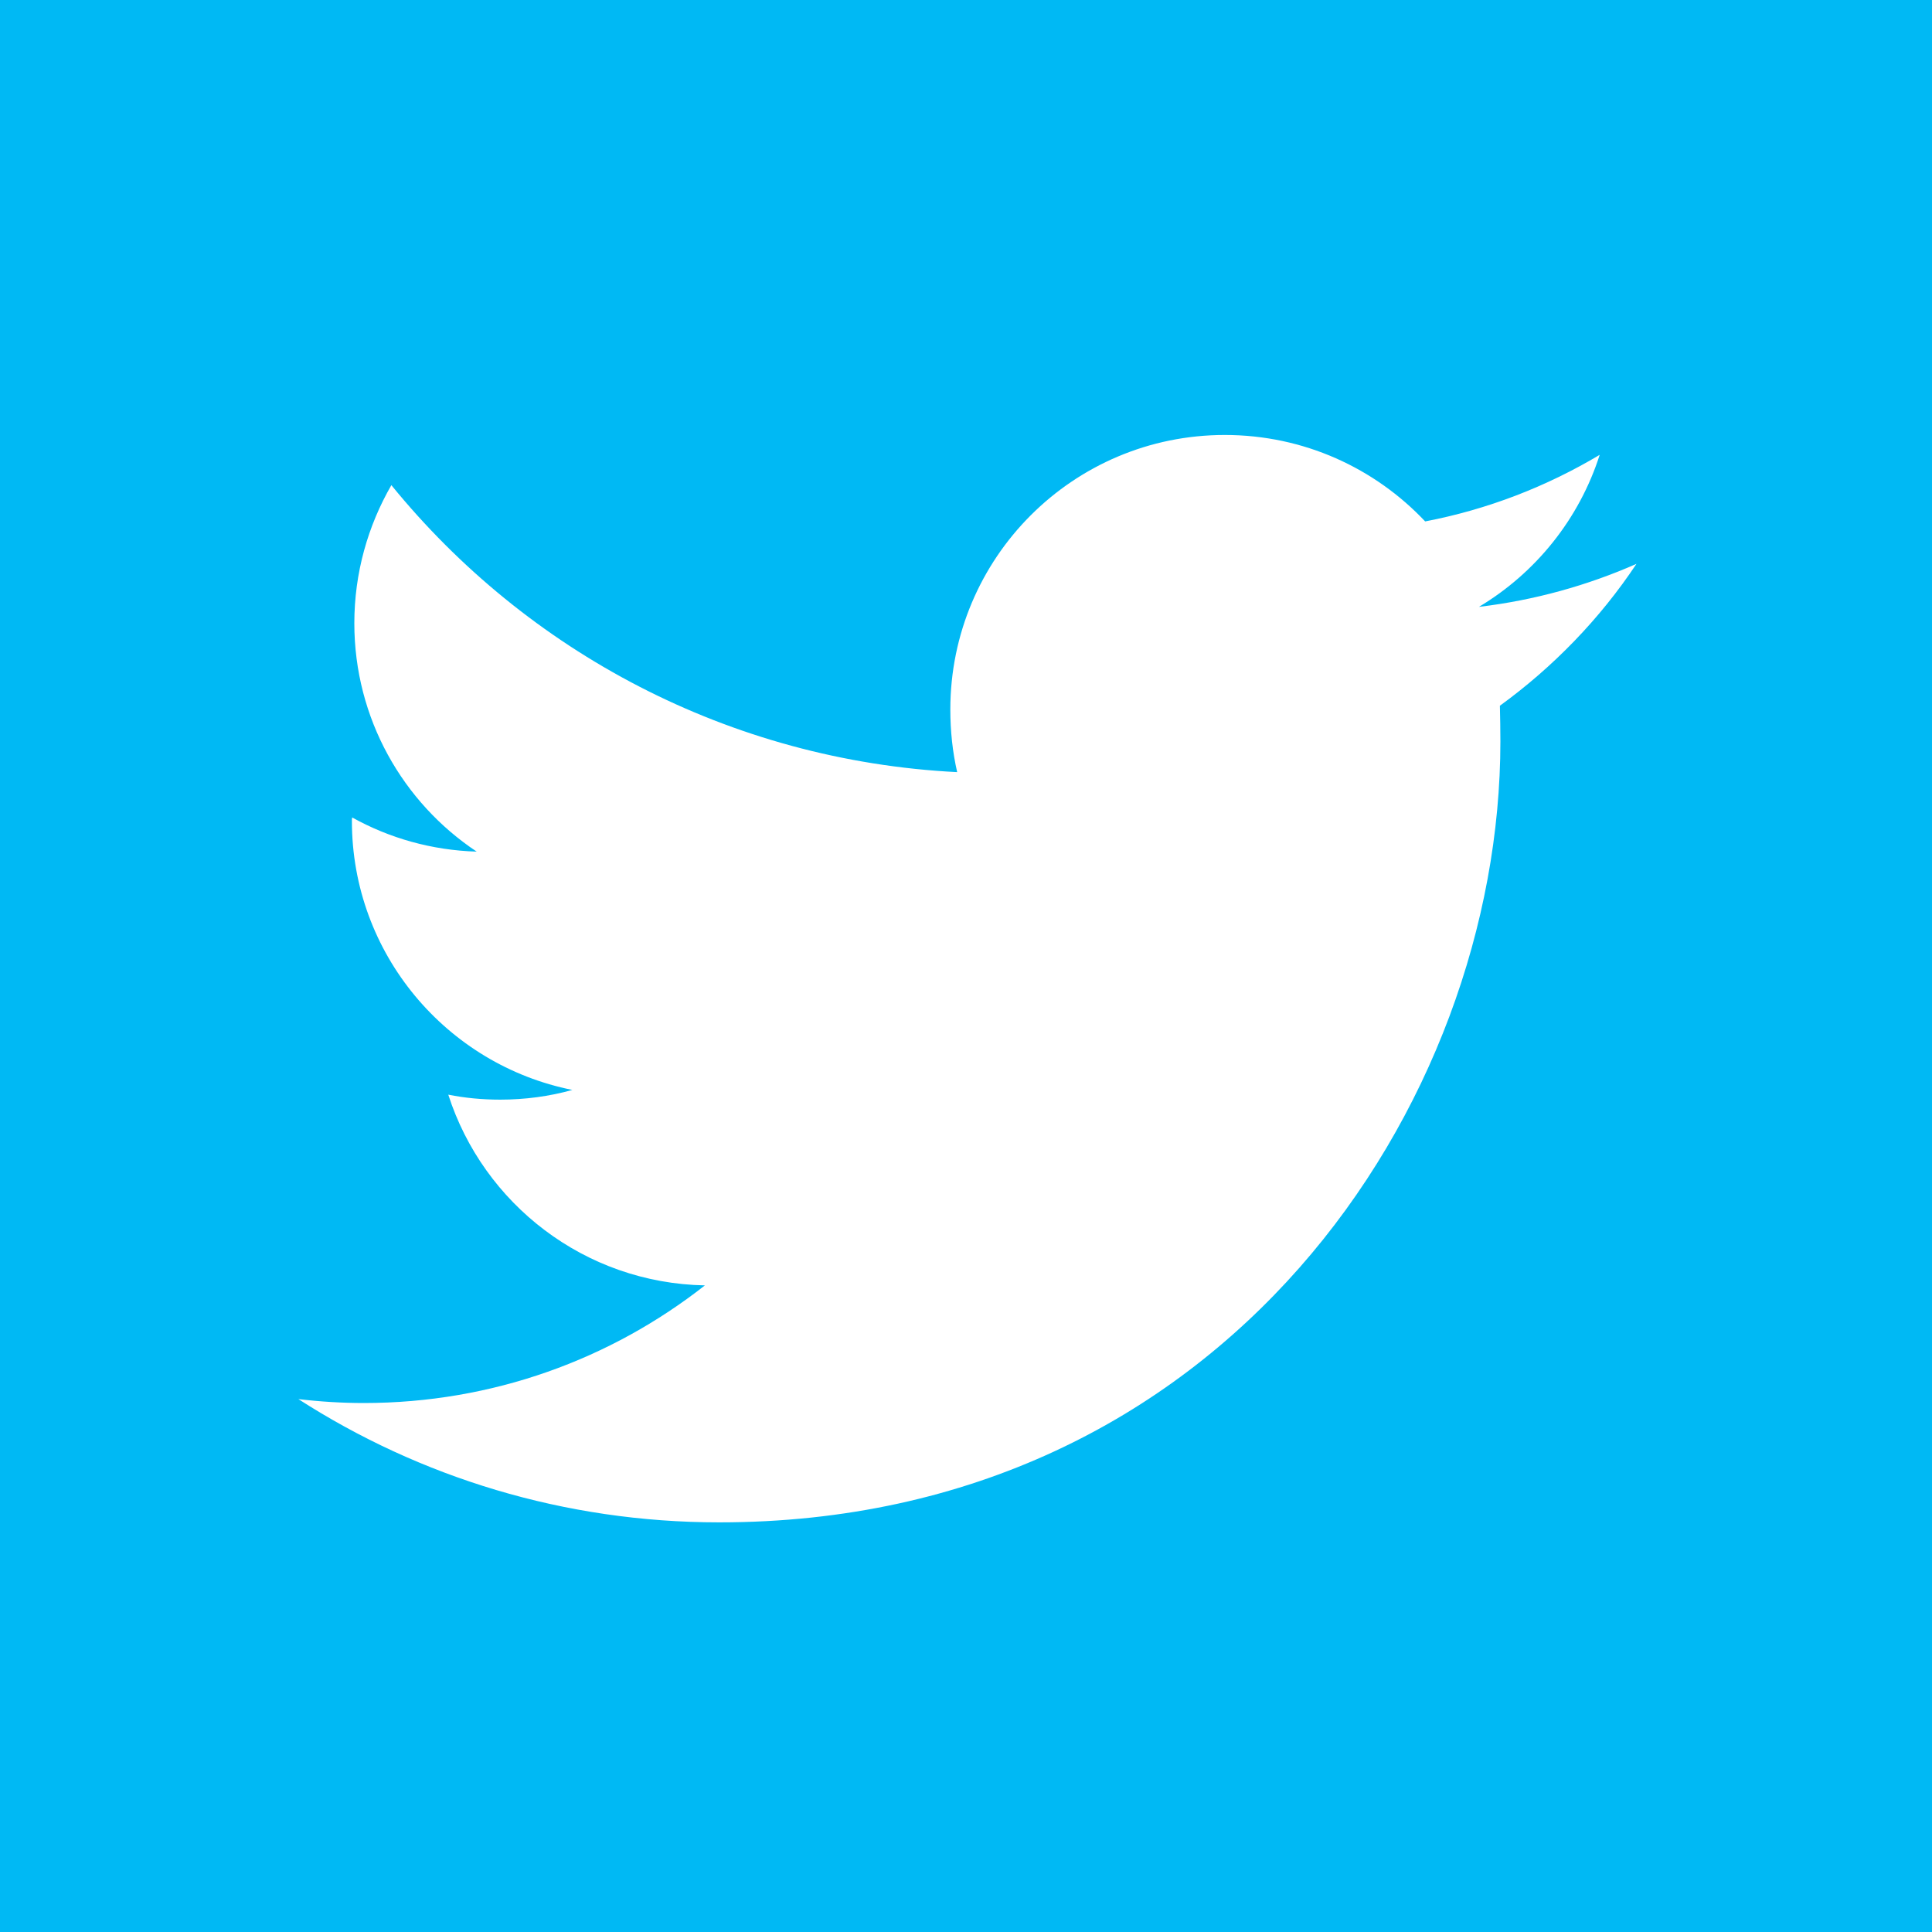<?xml version="1.0" encoding="utf-8"?>
<!-- Generator: Adobe Illustrator 16.0.4, SVG Export Plug-In . SVG Version: 6.00 Build 0)  -->
<!DOCTYPE svg PUBLIC "-//W3C//DTD SVG 1.1//EN" "http://www.w3.org/Graphics/SVG/1.1/DTD/svg11.dtd">
<svg version="1.1" id="Calque_1" xmlns="http://www.w3.org/2000/svg" xmlns:xlink="http://www.w3.org/1999/xlink" x="0px" y="0px"
	 width="35px" height="35px" viewBox="0 0 35 35" enable-background="new 0 0 35 35" xml:space="preserve">
<g>
	<rect fill="#00B9F4" width="35" height="35"/>
	<g id="twitter_1_">
		<g>
			<path id="twitter_11_" fill="#FFFFFF" d="M27.172,12.785c0.005,0.21,0.009,0.43,0.009,0.648c0,6.57-5,14.146-14.151,14.146
				c-2.812,0-5.428-0.82-7.625-2.233c0.39,0.046,0.785,0.071,1.186,0.071c2.334,0,4.476-0.794,6.179-2.131
				c-2.179-0.041-4.013-1.477-4.649-3.455c0.308,0.061,0.614,0.09,0.942,0.09c0.447,0,0.889-0.059,1.306-0.176
				c-2.274-0.454-3.994-2.463-3.994-4.873c0-0.021,0-0.041,0.005-0.063c0.672,0.374,1.439,0.594,2.256,0.619
				C7.3,14.54,6.419,13.017,6.419,11.29c0-0.91,0.246-1.764,0.671-2.501c2.452,3.012,6.117,4.99,10.25,5.199
				c-0.084-0.368-0.124-0.745-0.124-1.135c0-2.747,2.224-4.973,4.972-4.973c1.434,0,2.722,0.603,3.63,1.566
				c1.134-0.217,2.2-0.632,3.162-1.206c-0.372,1.163-1.159,2.139-2.188,2.754c1.005-0.119,1.967-0.388,2.854-0.779
				C28.985,11.21,28.137,12.084,27.172,12.785L27.172,12.785z M27.172,12.785"/>
		</g>
	</g>
</g>
</svg>
